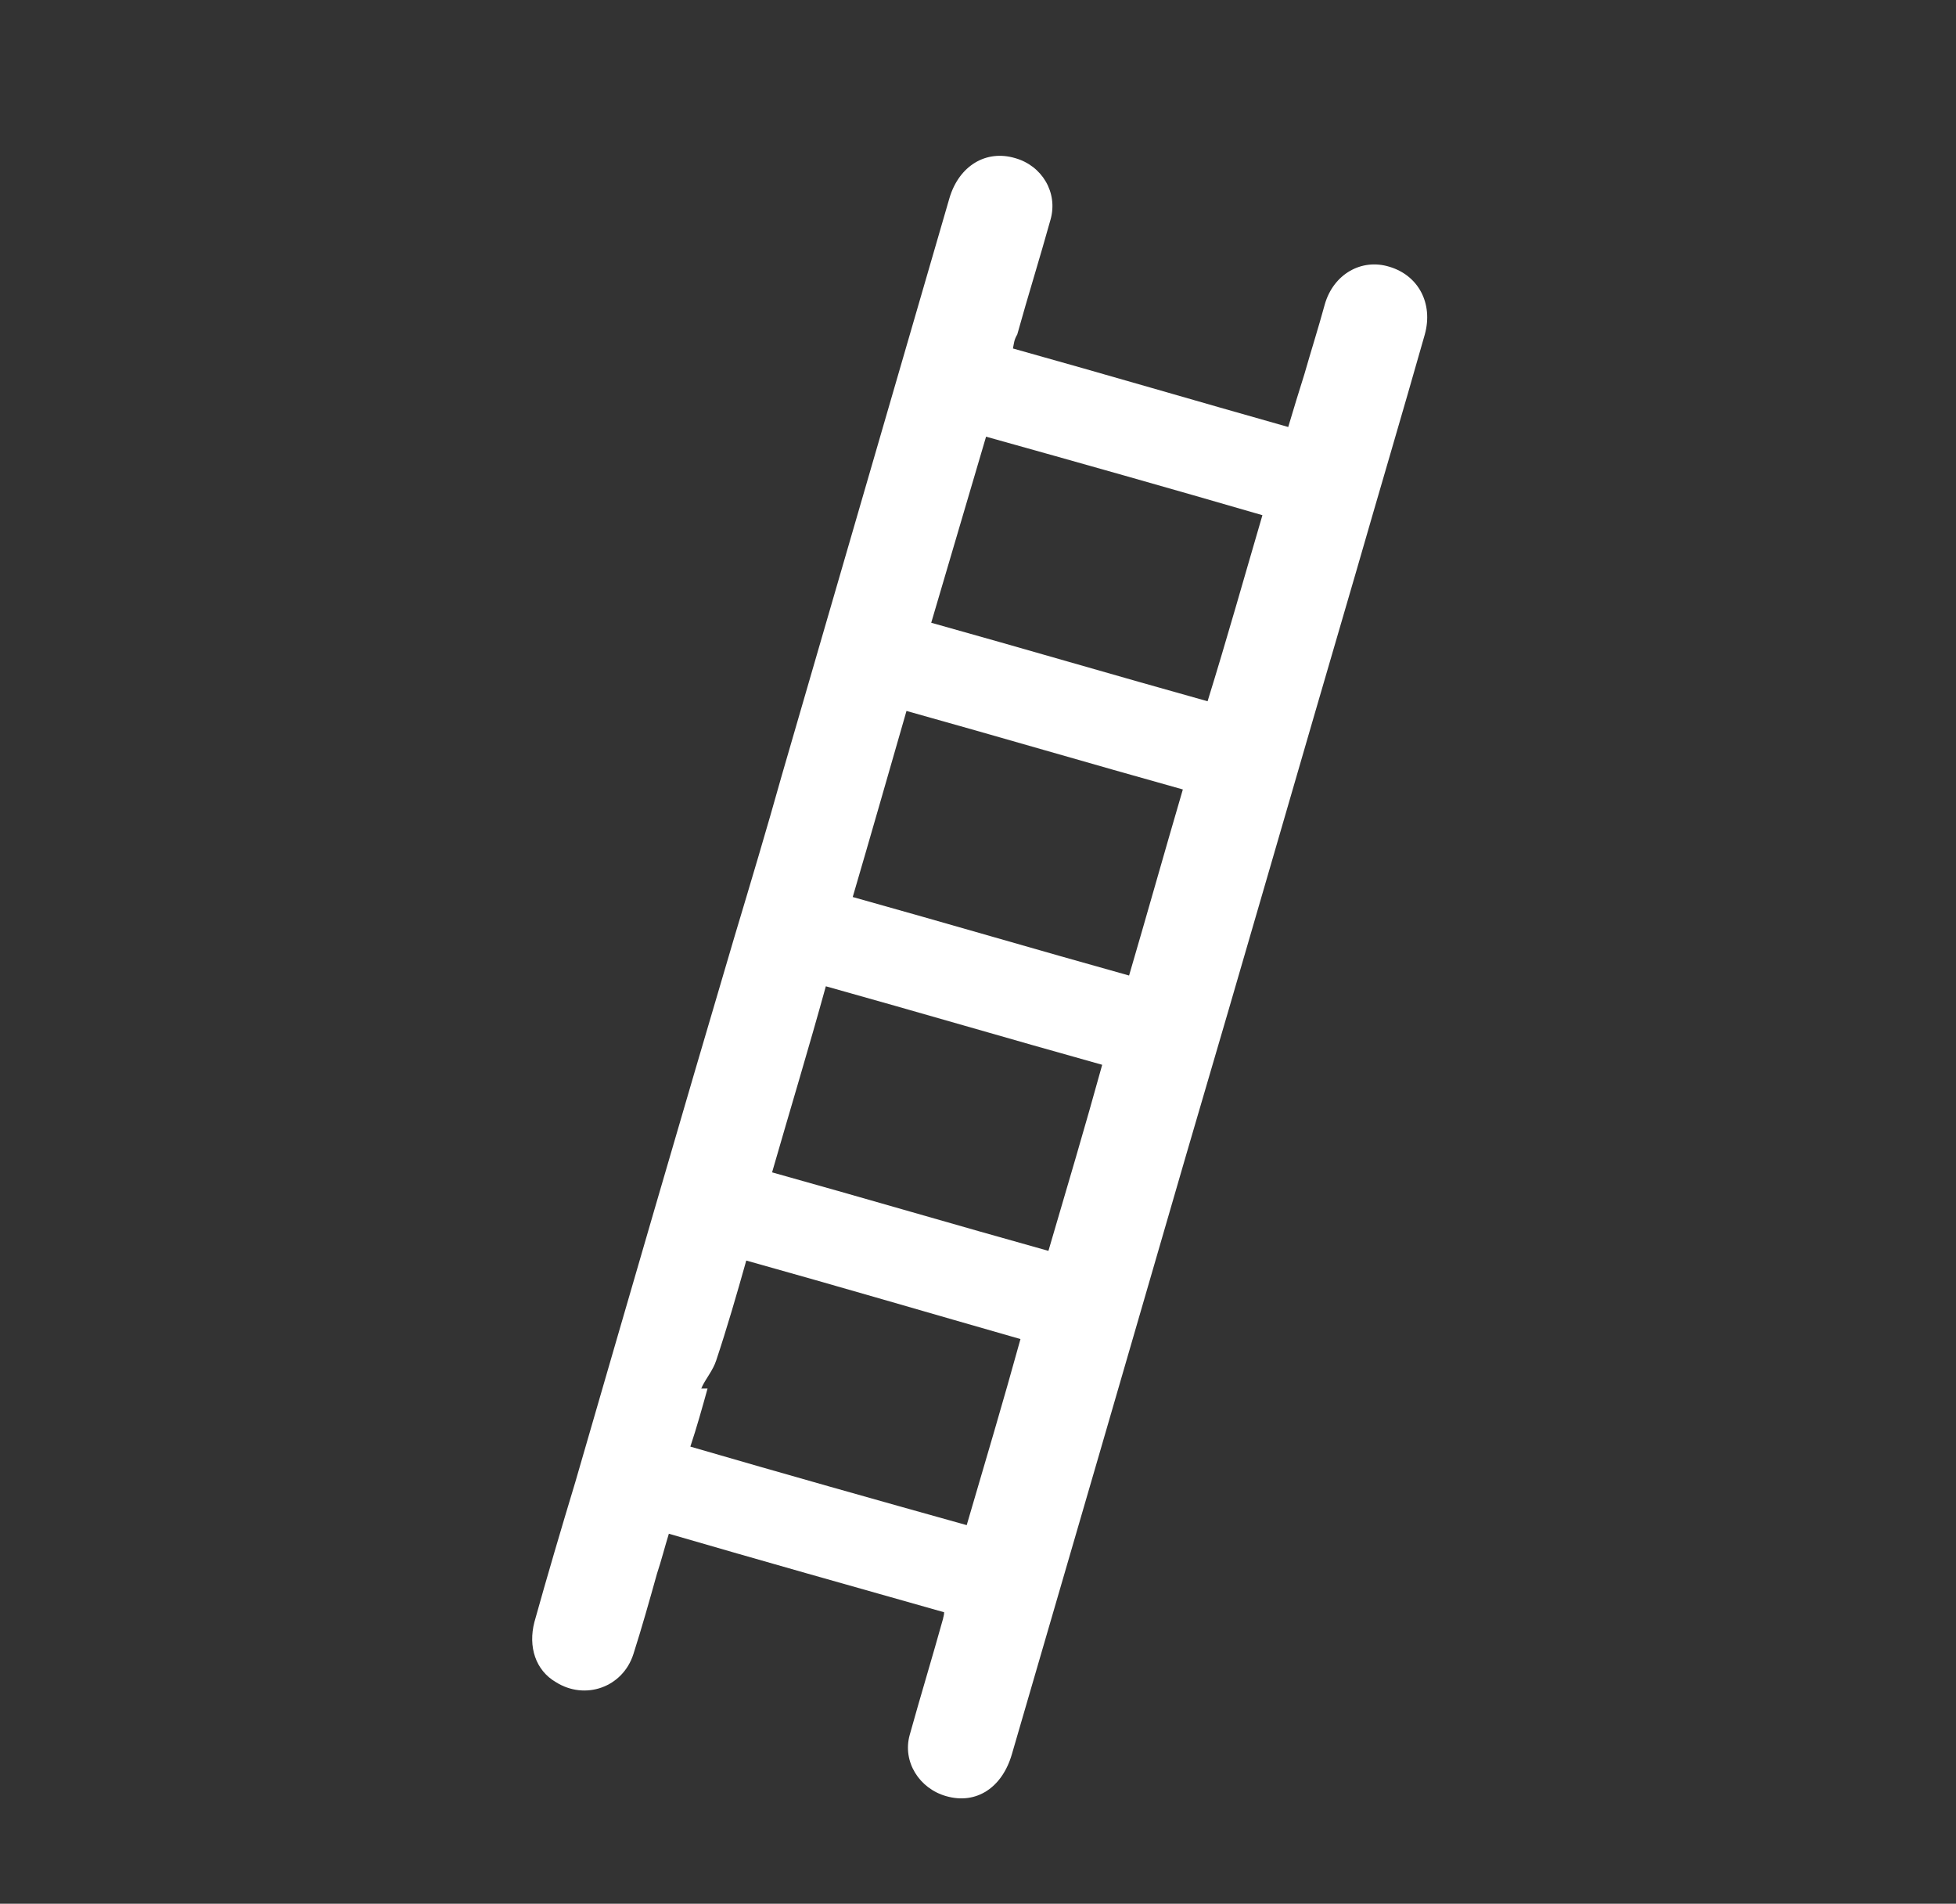 <?xml version="1.0" encoding="utf-8"?>
<!-- Generator: Adobe Illustrator 26.4.1, SVG Export Plug-In . SVG Version: 6.00 Build 0)  -->
<svg version="1.1" id="Ebene_1" xmlns="http://www.w3.org/2000/svg" xmlns:xlink="http://www.w3.org/1999/xlink" x="0px" y="0px"
	 viewBox="0 0 181.9 177" style="enable-background:new 0 0 181.9 177;" xml:space="preserve">
<rect x="0" y="0" width="181.9" height="177" fill="#333333" stroke="none"/>
<style type="text/css">
	.st0{fill:#FFFFFF;}
</style>
<path class="st0" d="M71.8,109c8.6,2.4,17.1,4.9,25.7,7.3c1.7-5.8,3.4-11.5,5-17.3c-8.6-2.4-17.1-4.9-25.7-7.3
	C75.2,97.5,73.5,103.1,71.8,109 M79.3,83.4c8.6,2.4,17.1,4.9,25.7,7.3c1.7-5.8,3.3-11.5,5-17.3c-8.6-2.4-17.1-4.9-25.7-7.3
	C82.6,72,81,77.6,79.3,83.4 M117.4,47.9c-8.6-2.5-17.1-4.9-25.7-7.3c-1.7,5.8-3.4,11.5-5.1,17.3c8.6,2.4,17.1,4.9,25.7,7.3
	C114.1,59.4,115.7,53.7,117.4,47.9 M69.4,117.2c-0.9,3.2-1.8,6.3-2.8,9.3c-0.3,0.9-0.9,1.6-1.3,2.4c0,0,0,0.1-0.1,0.2
	c0.2,0,0.4,0,0.6,0c-0.5,1.8-1,3.6-1.6,5.4c8.6,2.5,17.1,4.9,25.7,7.3c1.7-5.8,3.4-11.5,5-17.3C86.5,122.1,78,119.6,69.4,117.2
	 M94.2,32.4c8.6,2.4,17.1,4.9,25.6,7.3c0.5-1.7,1-3.3,1.5-4.9c0.6-2.1,1.3-4.3,1.9-6.5c0.8-2.8,3.4-4.3,6-3.5
	c2.7,0.8,4.1,3.4,3.3,6.3c-2.1,7.4-4.3,14.8-6.4,22.1c-5.3,18.1-10.5,36.2-15.8,54.2c-5.4,18.6-10.8,37.2-16.2,55.7
	c-0.9,3.1-3.3,4.7-6.1,3.9c-2.5-0.7-4.1-3.2-3.4-5.7c1-3.6,2.1-7.2,3.1-10.8c0-0.1,0.1-0.3,0.1-0.6c-8.5-2.4-17-4.8-25.6-7.3
	c-0.4,1.3-0.7,2.5-1.1,3.7c-0.7,2.5-1.4,5-2.2,7.5c-1,3.1-4.5,4.3-7.2,2.6c-1.9-1.1-2.6-3.3-2-5.6c1.2-4.3,2.5-8.7,3.8-13
	c4.9-16.9,9.8-33.8,14.8-50.7c1.5-5,3-10,4.4-15c5.2-17.9,10.4-35.8,15.6-53.7c0.9-3,3.4-4.5,6.1-3.7c2.5,0.7,4,3.2,3.3,5.7
	c-1,3.6-2.1,7.1-3.1,10.7C94.3,31.6,94.3,31.9,94.2,32.4"/>
</svg>
